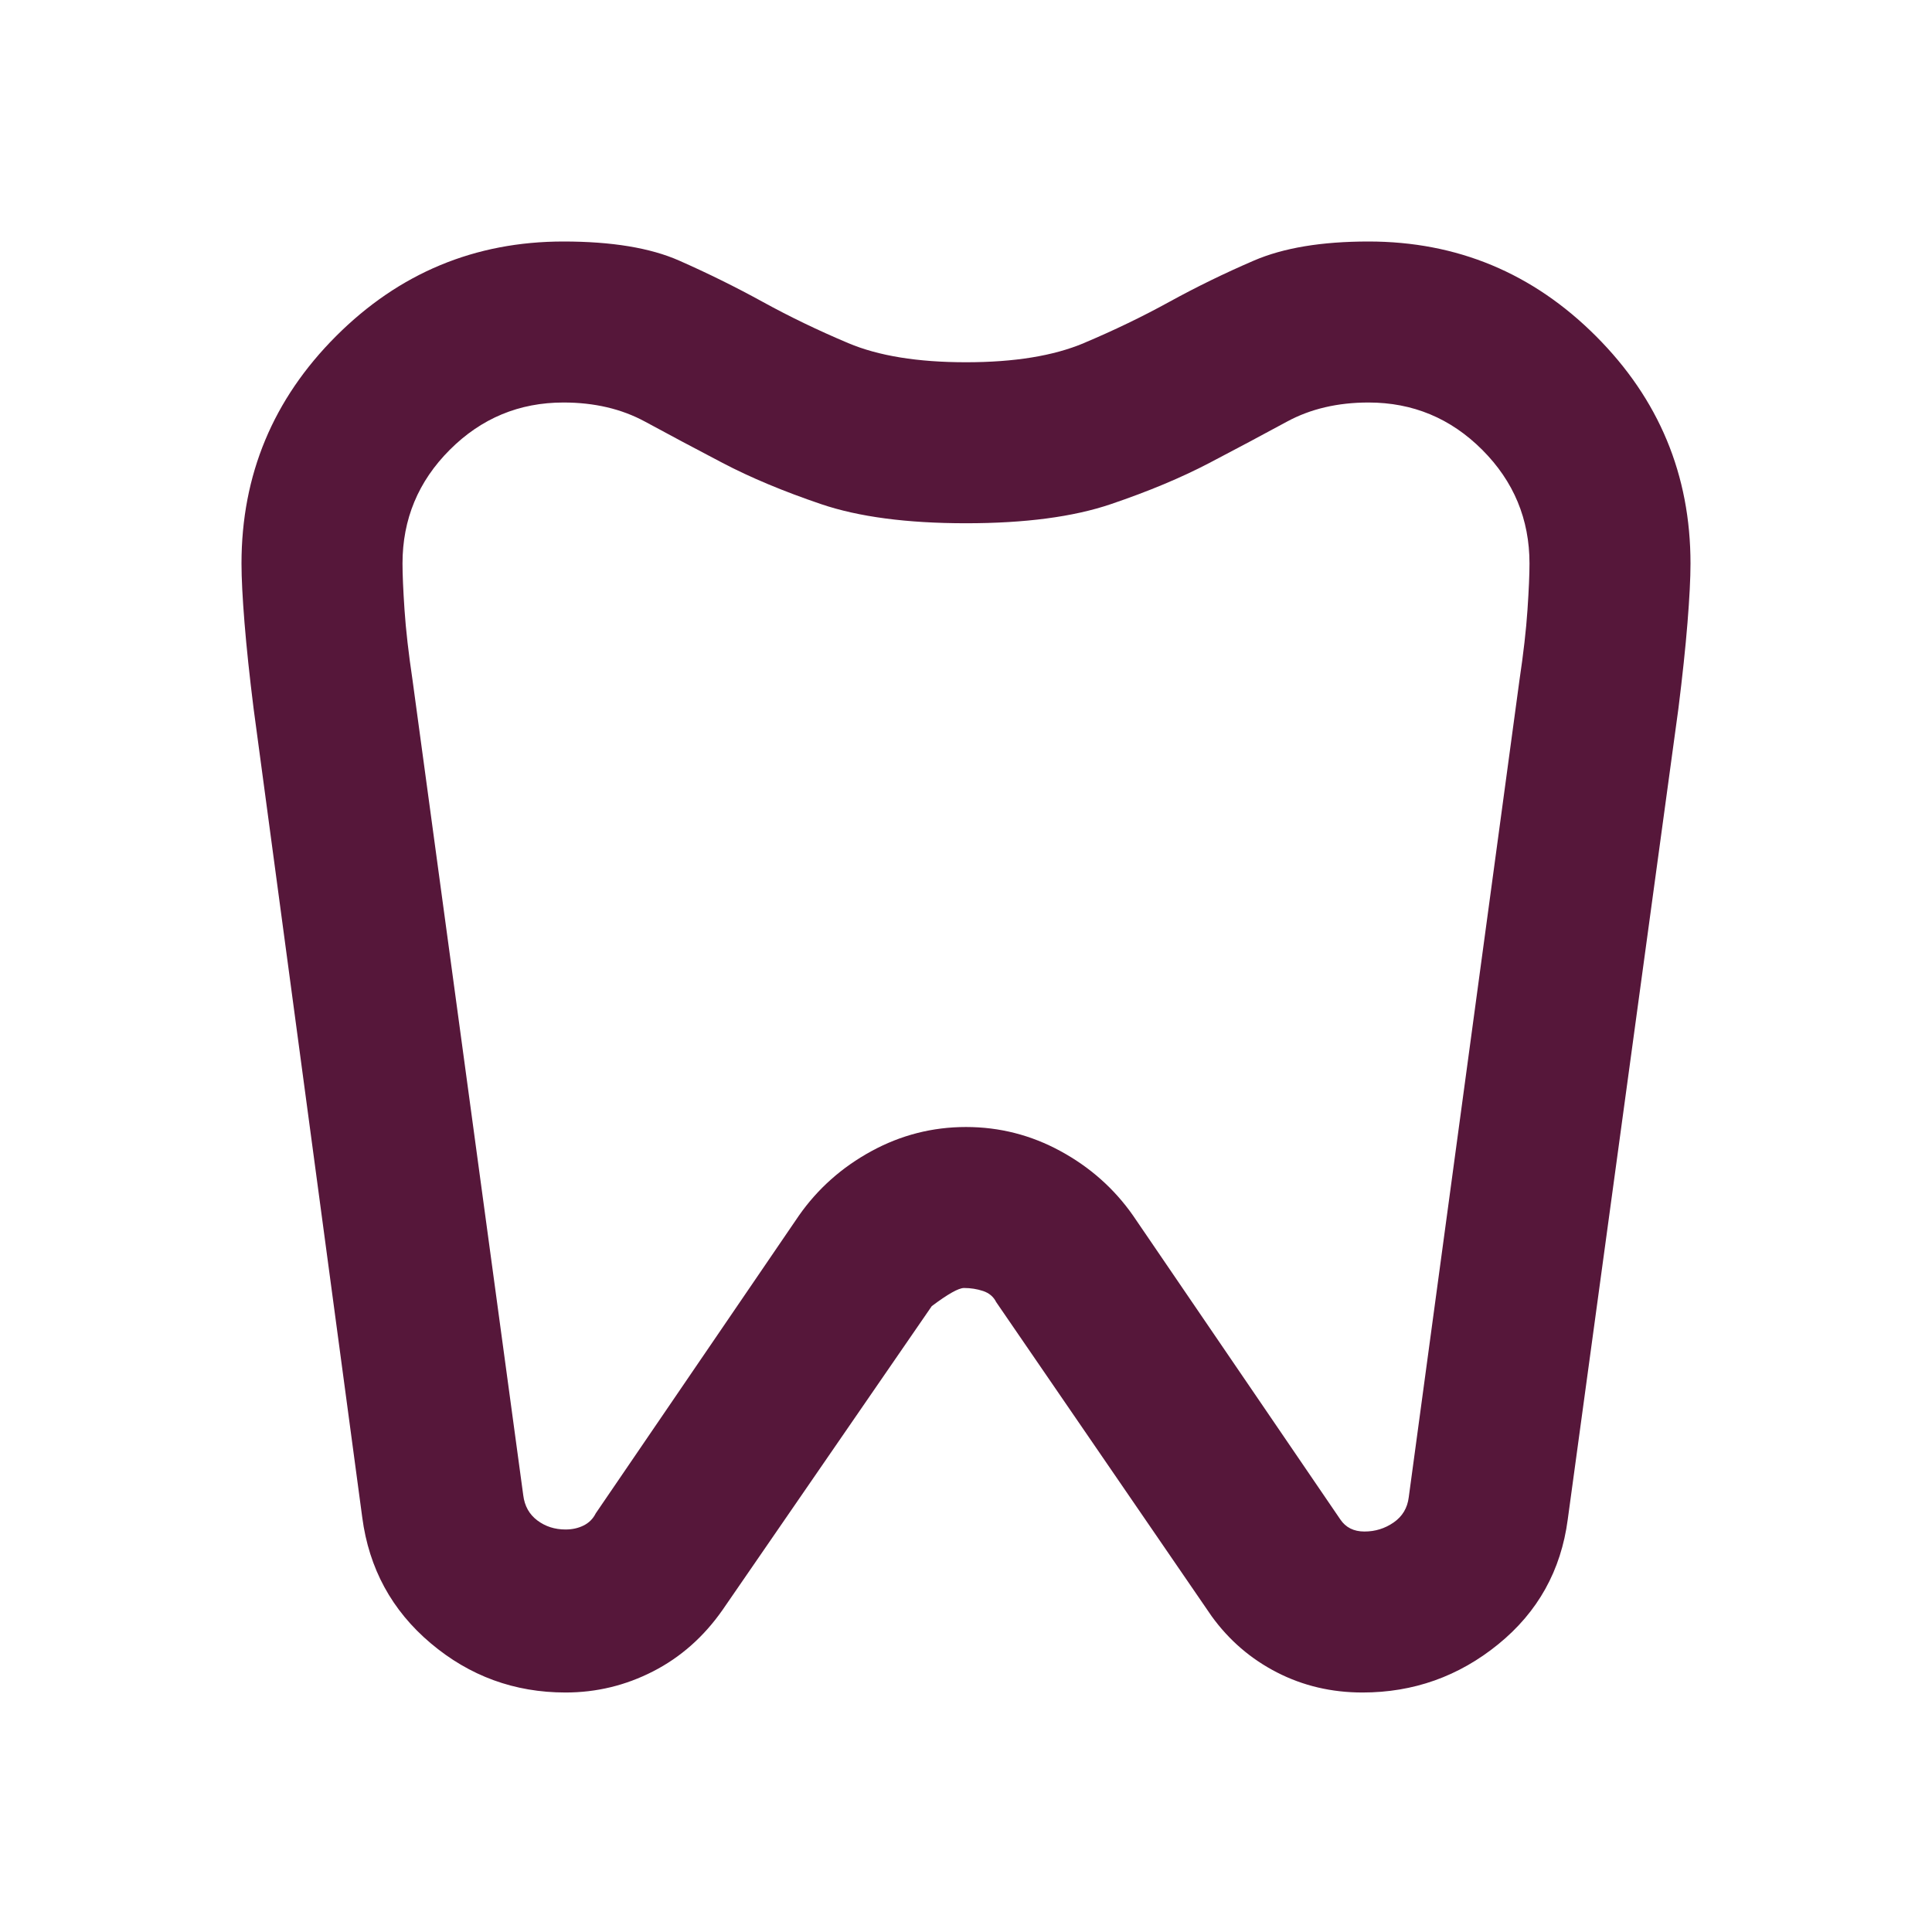 <svg width="80" height="80" viewBox="0 0 80 80" fill="none" xmlns="http://www.w3.org/2000/svg">
<path d="M56.667 10C60.333 10 63.472 11.306 66.083 13.917C68.694 16.528 70 19.667 70 23.333C70 23.944 69.958 24.764 69.875 25.792C69.792 26.819 69.667 28 69.5 29.333L64.917 62.917C64.639 65.028 63.681 66.75 62.042 68.083C60.403 69.417 58.528 70.083 56.417 70.083C55.139 70.083 53.958 69.806 52.875 69.25C51.792 68.694 50.889 67.917 50.167 66.917L41.25 53.917C41.139 53.694 40.958 53.542 40.708 53.458C40.458 53.375 40.194 53.333 39.917 53.333C39.694 53.333 39.25 53.583 38.583 54.083L29.917 66.667C29.139 67.778 28.181 68.625 27.042 69.208C25.903 69.792 24.694 70.083 23.417 70.083C21.306 70.083 19.444 69.403 17.833 68.042C16.222 66.681 15.278 64.944 15 62.833L10.5 29.333C10.333 28 10.208 26.819 10.125 25.792C10.042 24.764 10 23.944 10 23.333C10 19.667 11.306 16.528 13.917 13.917C16.528 11.306 19.667 10 23.333 10C25.333 10 26.931 10.264 28.125 10.792C29.319 11.319 30.472 11.889 31.583 12.5C32.694 13.111 33.875 13.681 35.125 14.208C36.375 14.736 38 15 40 15C42 15 43.625 14.736 44.875 14.208C46.125 13.681 47.306 13.111 48.417 12.5C49.528 11.889 50.694 11.319 51.917 10.792C53.139 10.264 54.722 10 56.667 10ZM56.667 16.667C55.389 16.667 54.264 16.931 53.292 17.458C52.319 17.986 51.25 18.556 50.083 19.167C48.917 19.778 47.556 20.347 46 20.875C44.444 21.403 42.444 21.667 40 21.667C37.556 21.667 35.556 21.403 34 20.875C32.444 20.347 31.083 19.778 29.917 19.167C28.75 18.556 27.681 17.986 26.708 17.458C25.736 16.931 24.611 16.667 23.333 16.667C21.5 16.667 19.931 17.319 18.625 18.625C17.319 19.931 16.667 21.5 16.667 23.333C16.667 23.778 16.694 24.417 16.75 25.25C16.806 26.083 16.917 27.056 17.083 28.167L21.667 61.917C21.722 62.361 21.917 62.708 22.25 62.958C22.583 63.208 22.972 63.333 23.417 63.333C23.694 63.333 23.944 63.278 24.167 63.167C24.389 63.056 24.556 62.889 24.667 62.667L33.083 50.333C33.861 49.222 34.861 48.333 36.083 47.667C37.306 47 38.611 46.667 40 46.667C41.389 46.667 42.694 47 43.917 47.667C45.139 48.333 46.139 49.222 46.917 50.333L55.5 62.917C55.611 63.083 55.75 63.208 55.917 63.292C56.083 63.375 56.278 63.417 56.5 63.417C56.944 63.417 57.347 63.292 57.708 63.042C58.069 62.792 58.278 62.444 58.333 62L62.917 28.167C63.083 27.056 63.194 26.083 63.25 25.25C63.306 24.417 63.333 23.778 63.333 23.333C63.333 21.5 62.681 19.931 61.375 18.625C60.069 17.319 58.5 16.667 56.667 16.667Z" fill="#56173A"/>
</svg>
